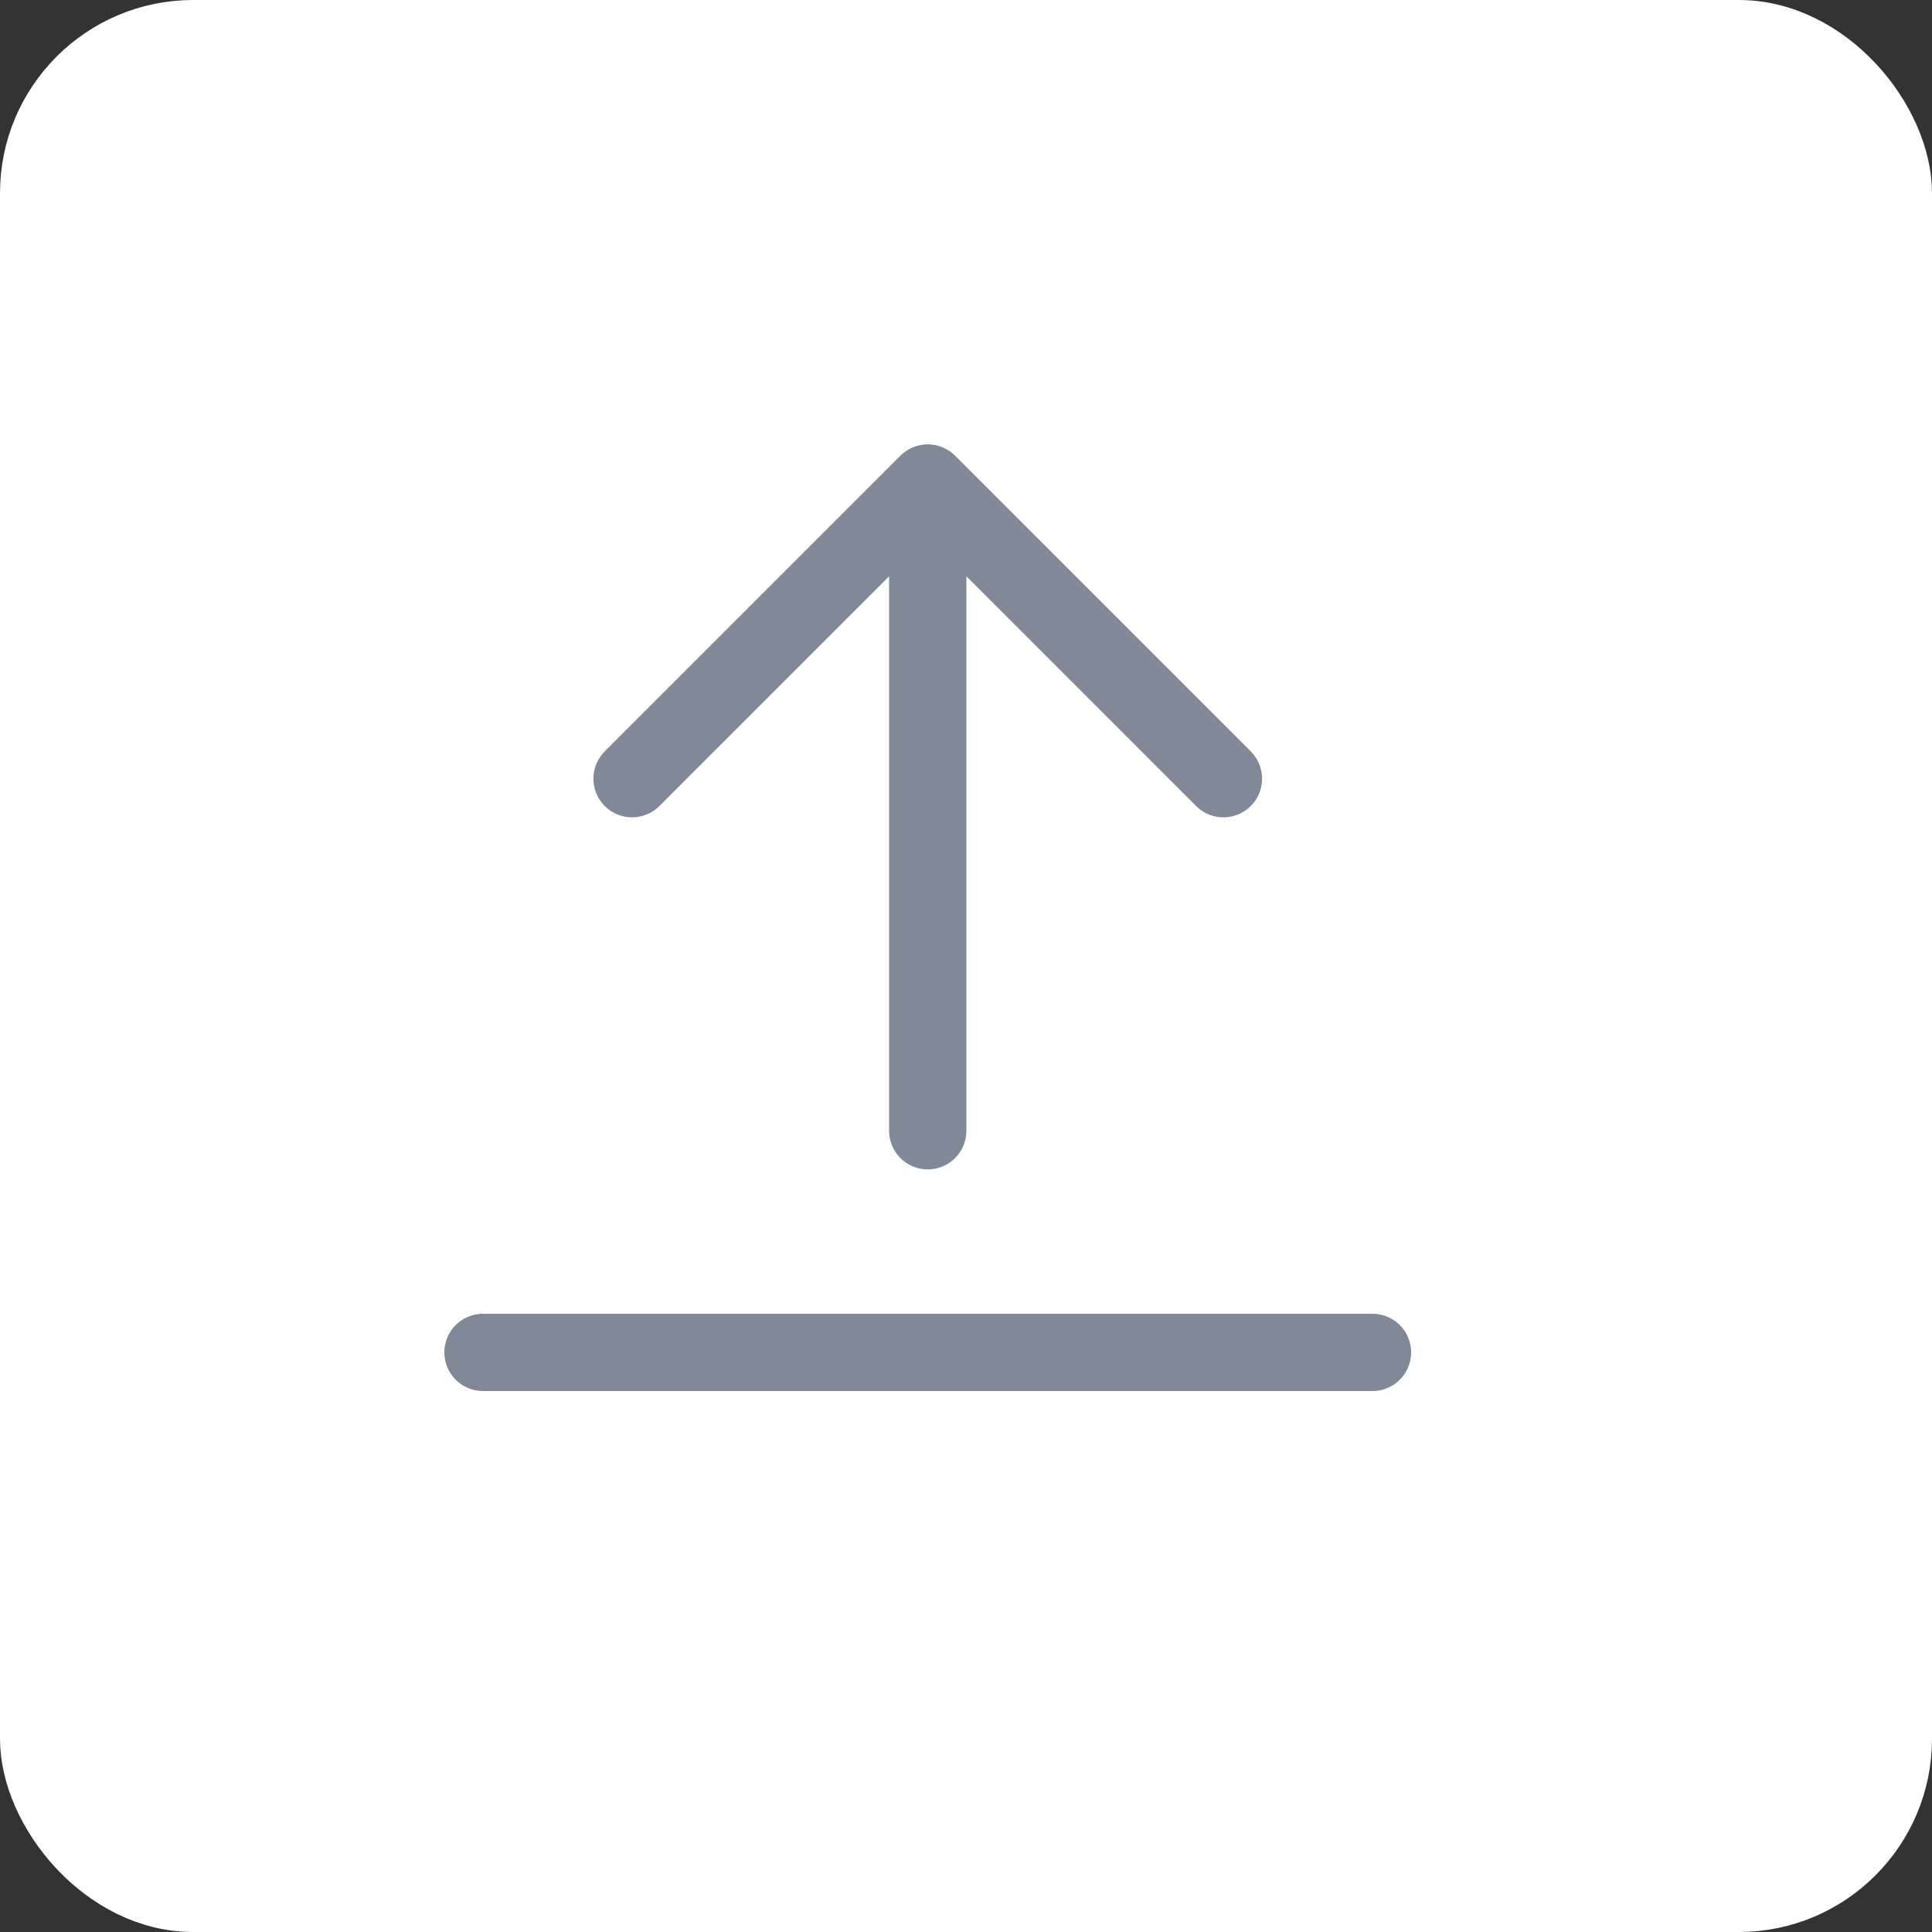 <svg width="40" height="40" viewBox="0 0 40 40" fill="none" xmlns="http://www.w3.org/2000/svg">
<rect x="0" y="0" width="40" height="40" fill="#333333" stroke="none"/>
<rect x="0.5" y="0.5" width="39" height="39" rx="3.5" fill="white" stroke="white"/>
<path d="M25.33 16.122L19.208 10M19.208 10L13.086 16.122M19.208 10V23.411" stroke="#818998" stroke-width="1.6" stroke-linecap="round" stroke-linejoin="round"/>
<path d="M28.416 28H10" stroke="#818998" stroke-width="1.6" stroke-linecap="round" stroke-linejoin="round"/>
</svg>
